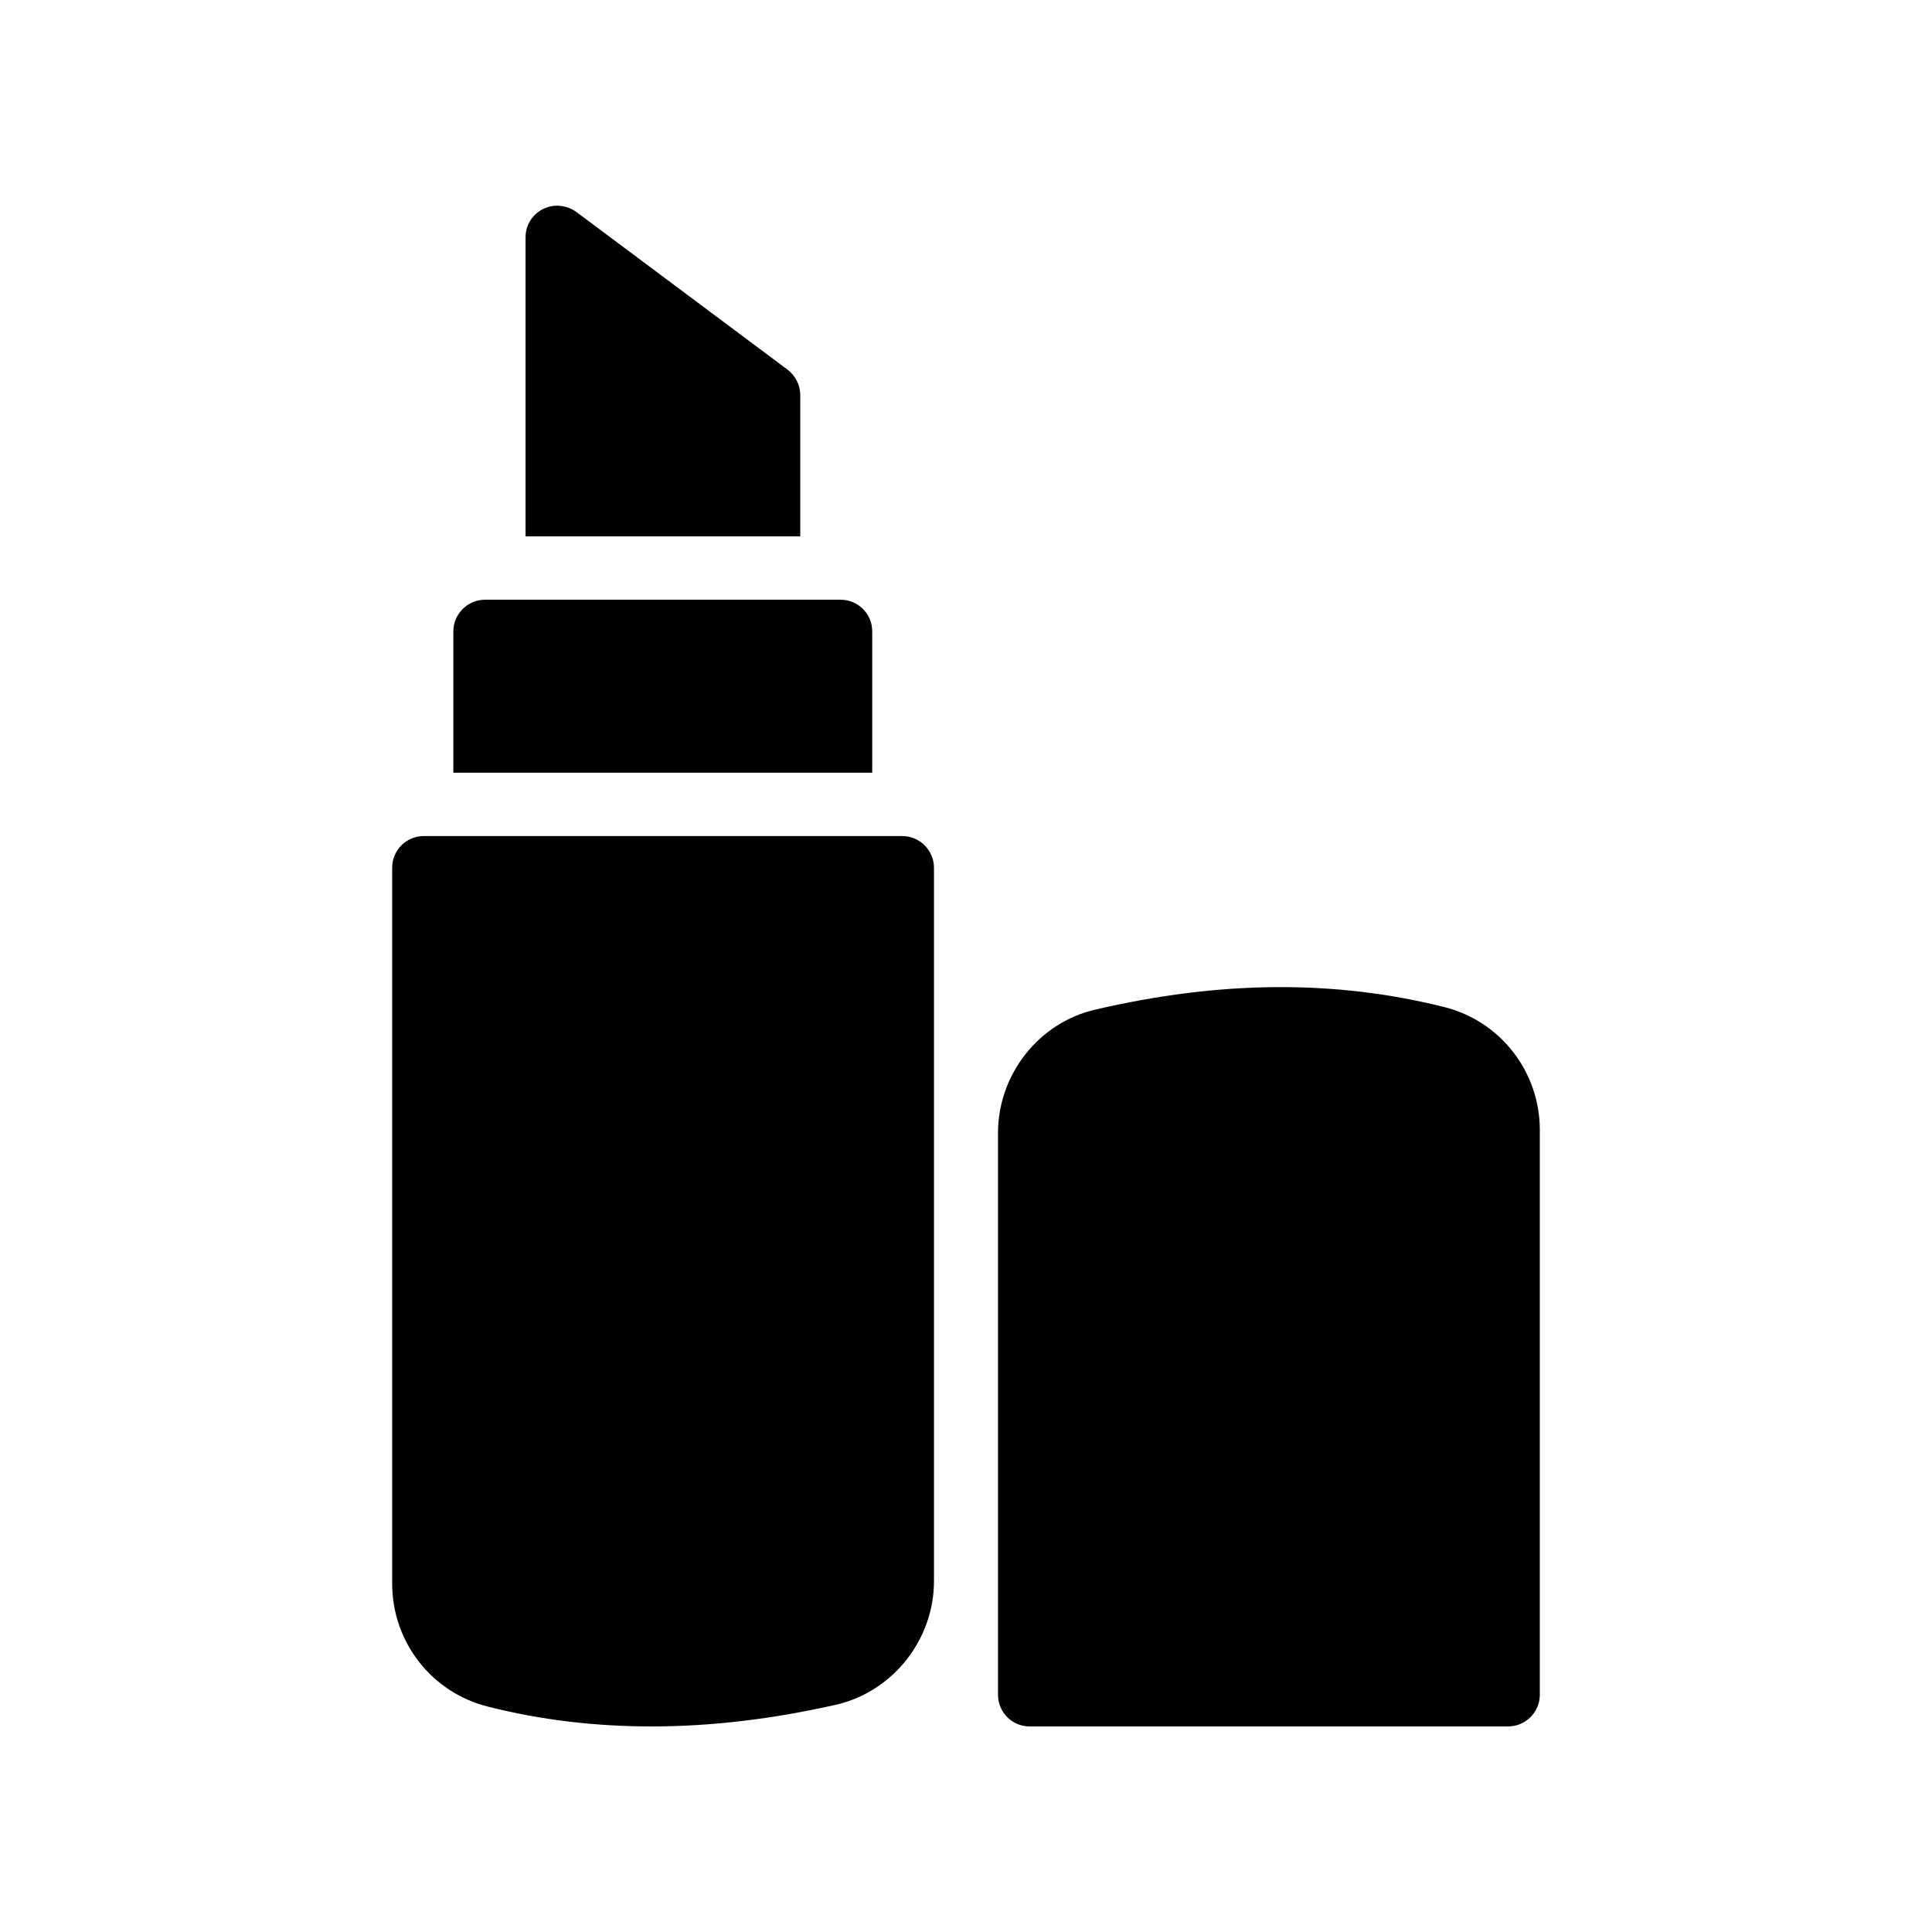 <?xml version="1.0" encoding="UTF-8"?>
<!-- Uploaded to: SVG Repo, www.svgrepo.com, Generator: SVG Repo Mixer Tools -->
<svg fill="#000000" width="800px" height="800px" version="1.1" viewBox="144 144 512 512" xmlns="http://www.w3.org/2000/svg">
 <g>
  <path d="m247.93 373.97v189.68c0 15.535 10.496 28.969 25.527 32.664 14.02 3.527 28.379 5.207 43.242 5.207 15.703 0 31.992-1.93 49.039-5.793 14.945-3.527 25.777-17.215 25.777-32.746v-189.02c0-4.617-3.777-8.398-8.398-8.398h-126.79c-4.703 0-8.395 3.781-8.395 8.398z"/>
  <path d="m543.67 601.52c4.617 0 8.398-3.777 8.398-8.398v-149.63c0-15.535-10.496-28.969-25.527-32.664-29.055-7.223-59.281-6.969-92.363 0.754-14.863 3.441-25.695 17.129-25.695 32.664v148.88c0 4.617 3.695 8.398 8.398 8.398z"/>
  <path d="m264.14 311.33v37.449h111.01v-37.449c0-4.617-3.695-8.398-8.398-8.398h-94.211c-4.617 0-8.398 3.781-8.398 8.398z"/>
  <path d="m352.72 241.97-56.004-41.816c-2.602-1.848-5.961-2.184-8.816-0.754-2.856 1.426-4.621 4.281-4.621 7.473v79.266h72.801v-37.449c0-2.602-1.258-5.121-3.359-6.719z"/>
 </g>
</svg>